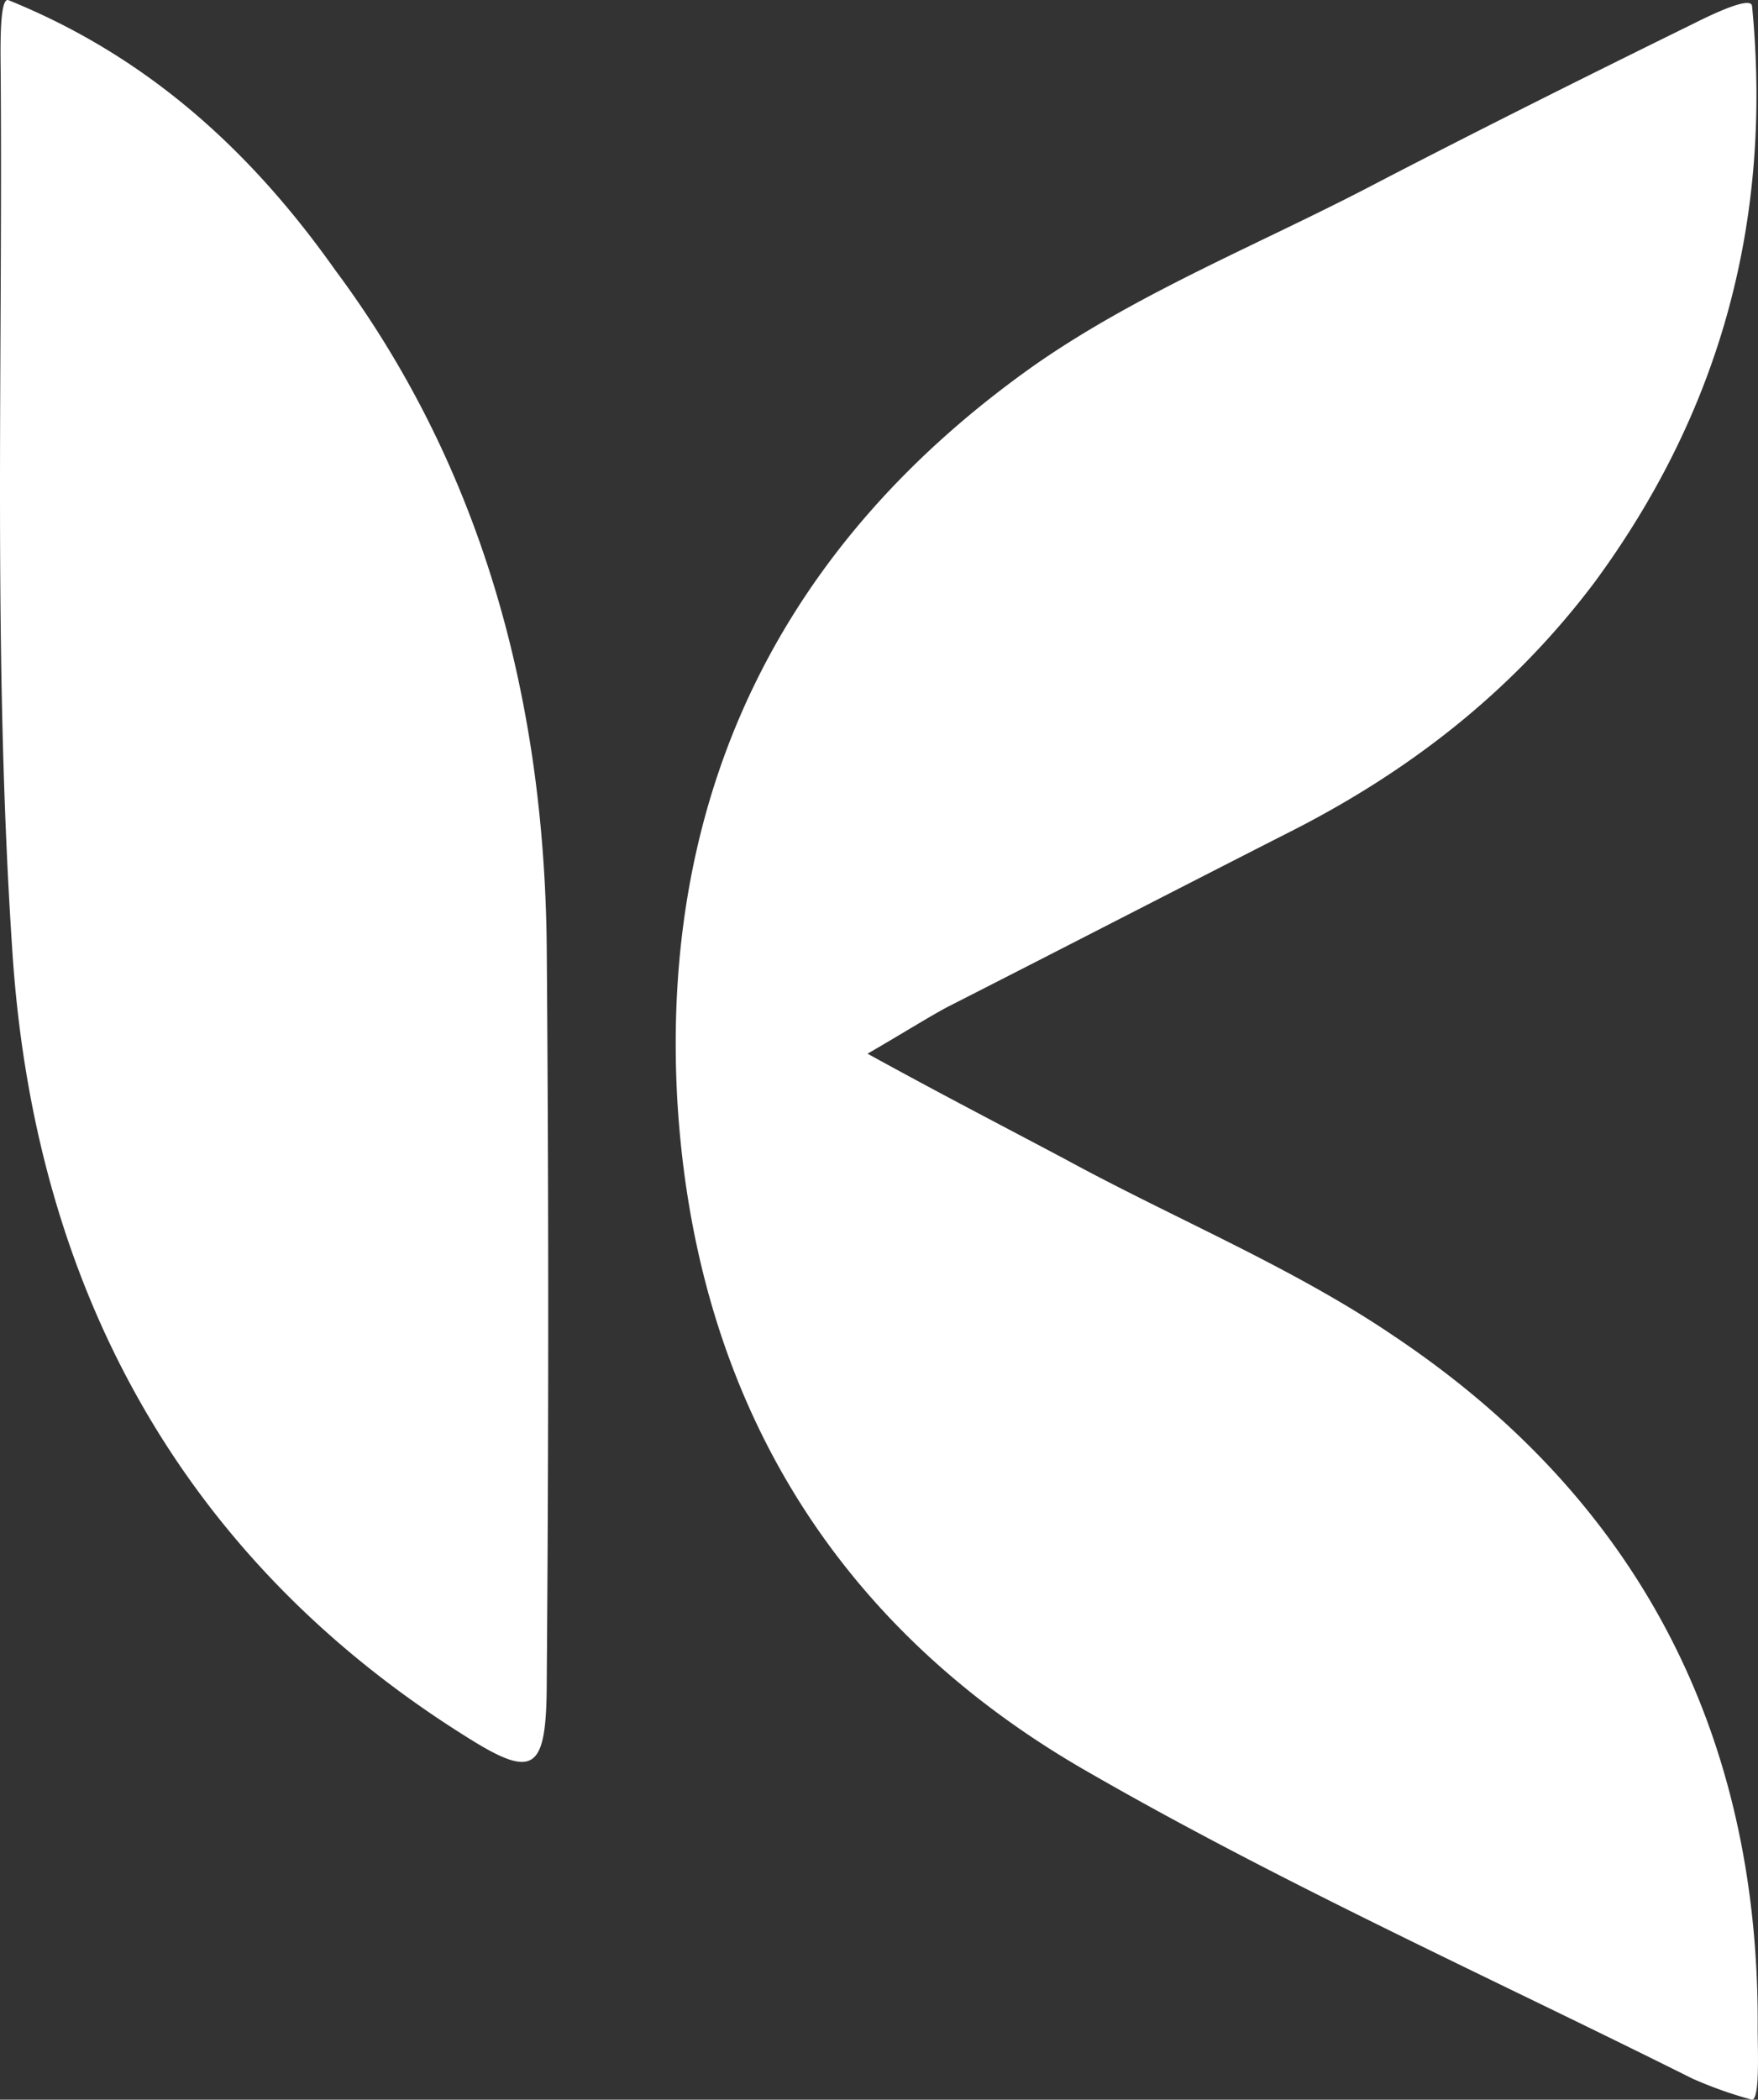 <svg xmlns="http://www.w3.org/2000/svg" width="231.026" height="275.896" viewBox="0 0 231.026 275.896">
  <rect x="0" y="0" width="231.026" height="275.896" fill="#333333" stroke="none"/>
  <g id="Gruppe_274" data-name="Gruppe 274" transform="translate(-121.606 -7.089)">
    <path id="Pfad_1132" data-name="Pfad 1132" d="M122.715,7.109c-1.3-.47-1.011,7.585-1.011,10.6.253,38.18-1.011,76.36,1.517,114.234,3.034,47.265,24.761,81.508,59.618,103.325,9.1,5.761,10.62,4.551,10.62-7.567.253-31.823.253-63.935,0-95.74-.253-33.629-8.85-63.935-27.8-89.382-11.378-16.092-25.014-28.211-42.948-35.471m229.135.759c-.163-1.373-5.563,1.264-7.585,2.276-13.889,6.827-28.048,13.889-41.684,20.968-14.9,7.838-30.83,14.141-44.718,23.75-33.087,23.244-49.522,55.825-47.247,96.751,2.276,38.65,20.21,68.721,53.3,87.919,25.773,14.9,53.3,27.29,80.081,40.673a53.994,53.994,0,0,0,7.838,2.781c1.066,0,.759-6.574.759-9.355.253-38.65-15.659-69.479-47.752-90.953-13.383-9.1-28.807-15.406-43.2-23.244-8.091-4.3-16.417-8.6-26.025-13.889,4.8-2.781,7.585-4.551,10.367-6.068,14.9-7.585,29.565-15.153,44.465-22.738,16.164-8.091,29.818-18.693,40.673-33.087C347.3,61.67,354.632,36.656,351.85,7.867" transform="translate(0 0)" fill="#fff"/>
  </g>
</svg>
